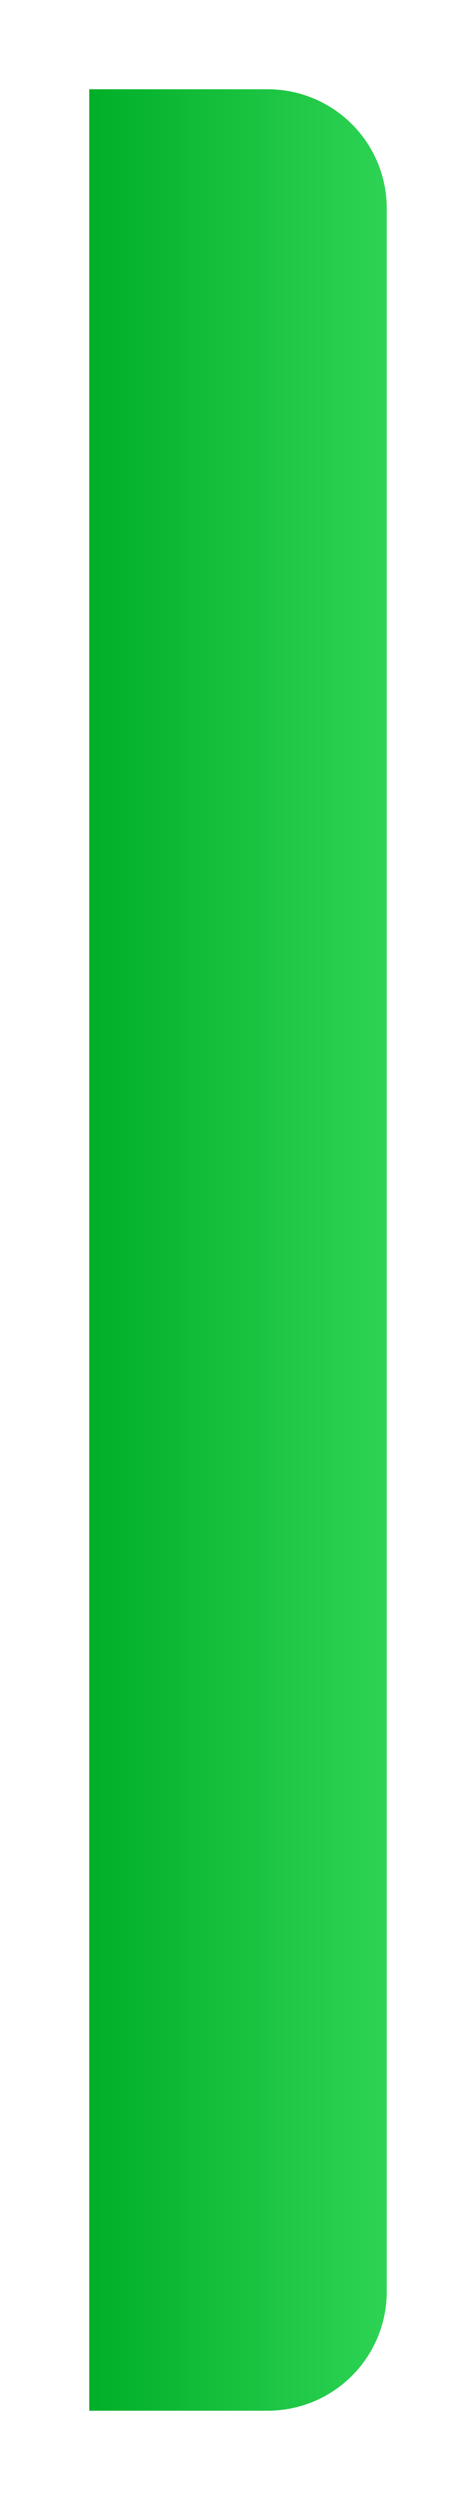<svg xmlns="http://www.w3.org/2000/svg" xmlns:xlink="http://www.w3.org/1999/xlink" width="16" height="84" viewBox="0 0 16 84"><defs><style>.a{fill:url(#a);}.b{filter:url(#b);}</style><linearGradient id="a" x1="1" y1="0.5" x2="0" y2="0.5" gradientUnits="objectBoundingBox"><stop offset="0" stop-color="#2ed354"/><stop offset="1" stop-color="#00af28"/></linearGradient><filter id="b" x="0" y="0" width="16" height="84" filterUnits="userSpaceOnUse"><feOffset dx="1" input="SourceAlpha"/><feGaussianBlur stdDeviation="1" result="c"/><feFlood flood-opacity="0.2"/><feComposite operator="in" in2="c"/><feComposite in="SourceGraphic"/></filter></defs><g class="b" transform="matrix(1, 0, 0, 1, 0, 0)"><path class="a" d="M0,0H6a4,4,0,0,1,4,4V74a4,4,0,0,1-4,4H0a0,0,0,0,1,0,0V0A0,0,0,0,1,0,0Z" transform="translate(2 3)"/></g></svg>
